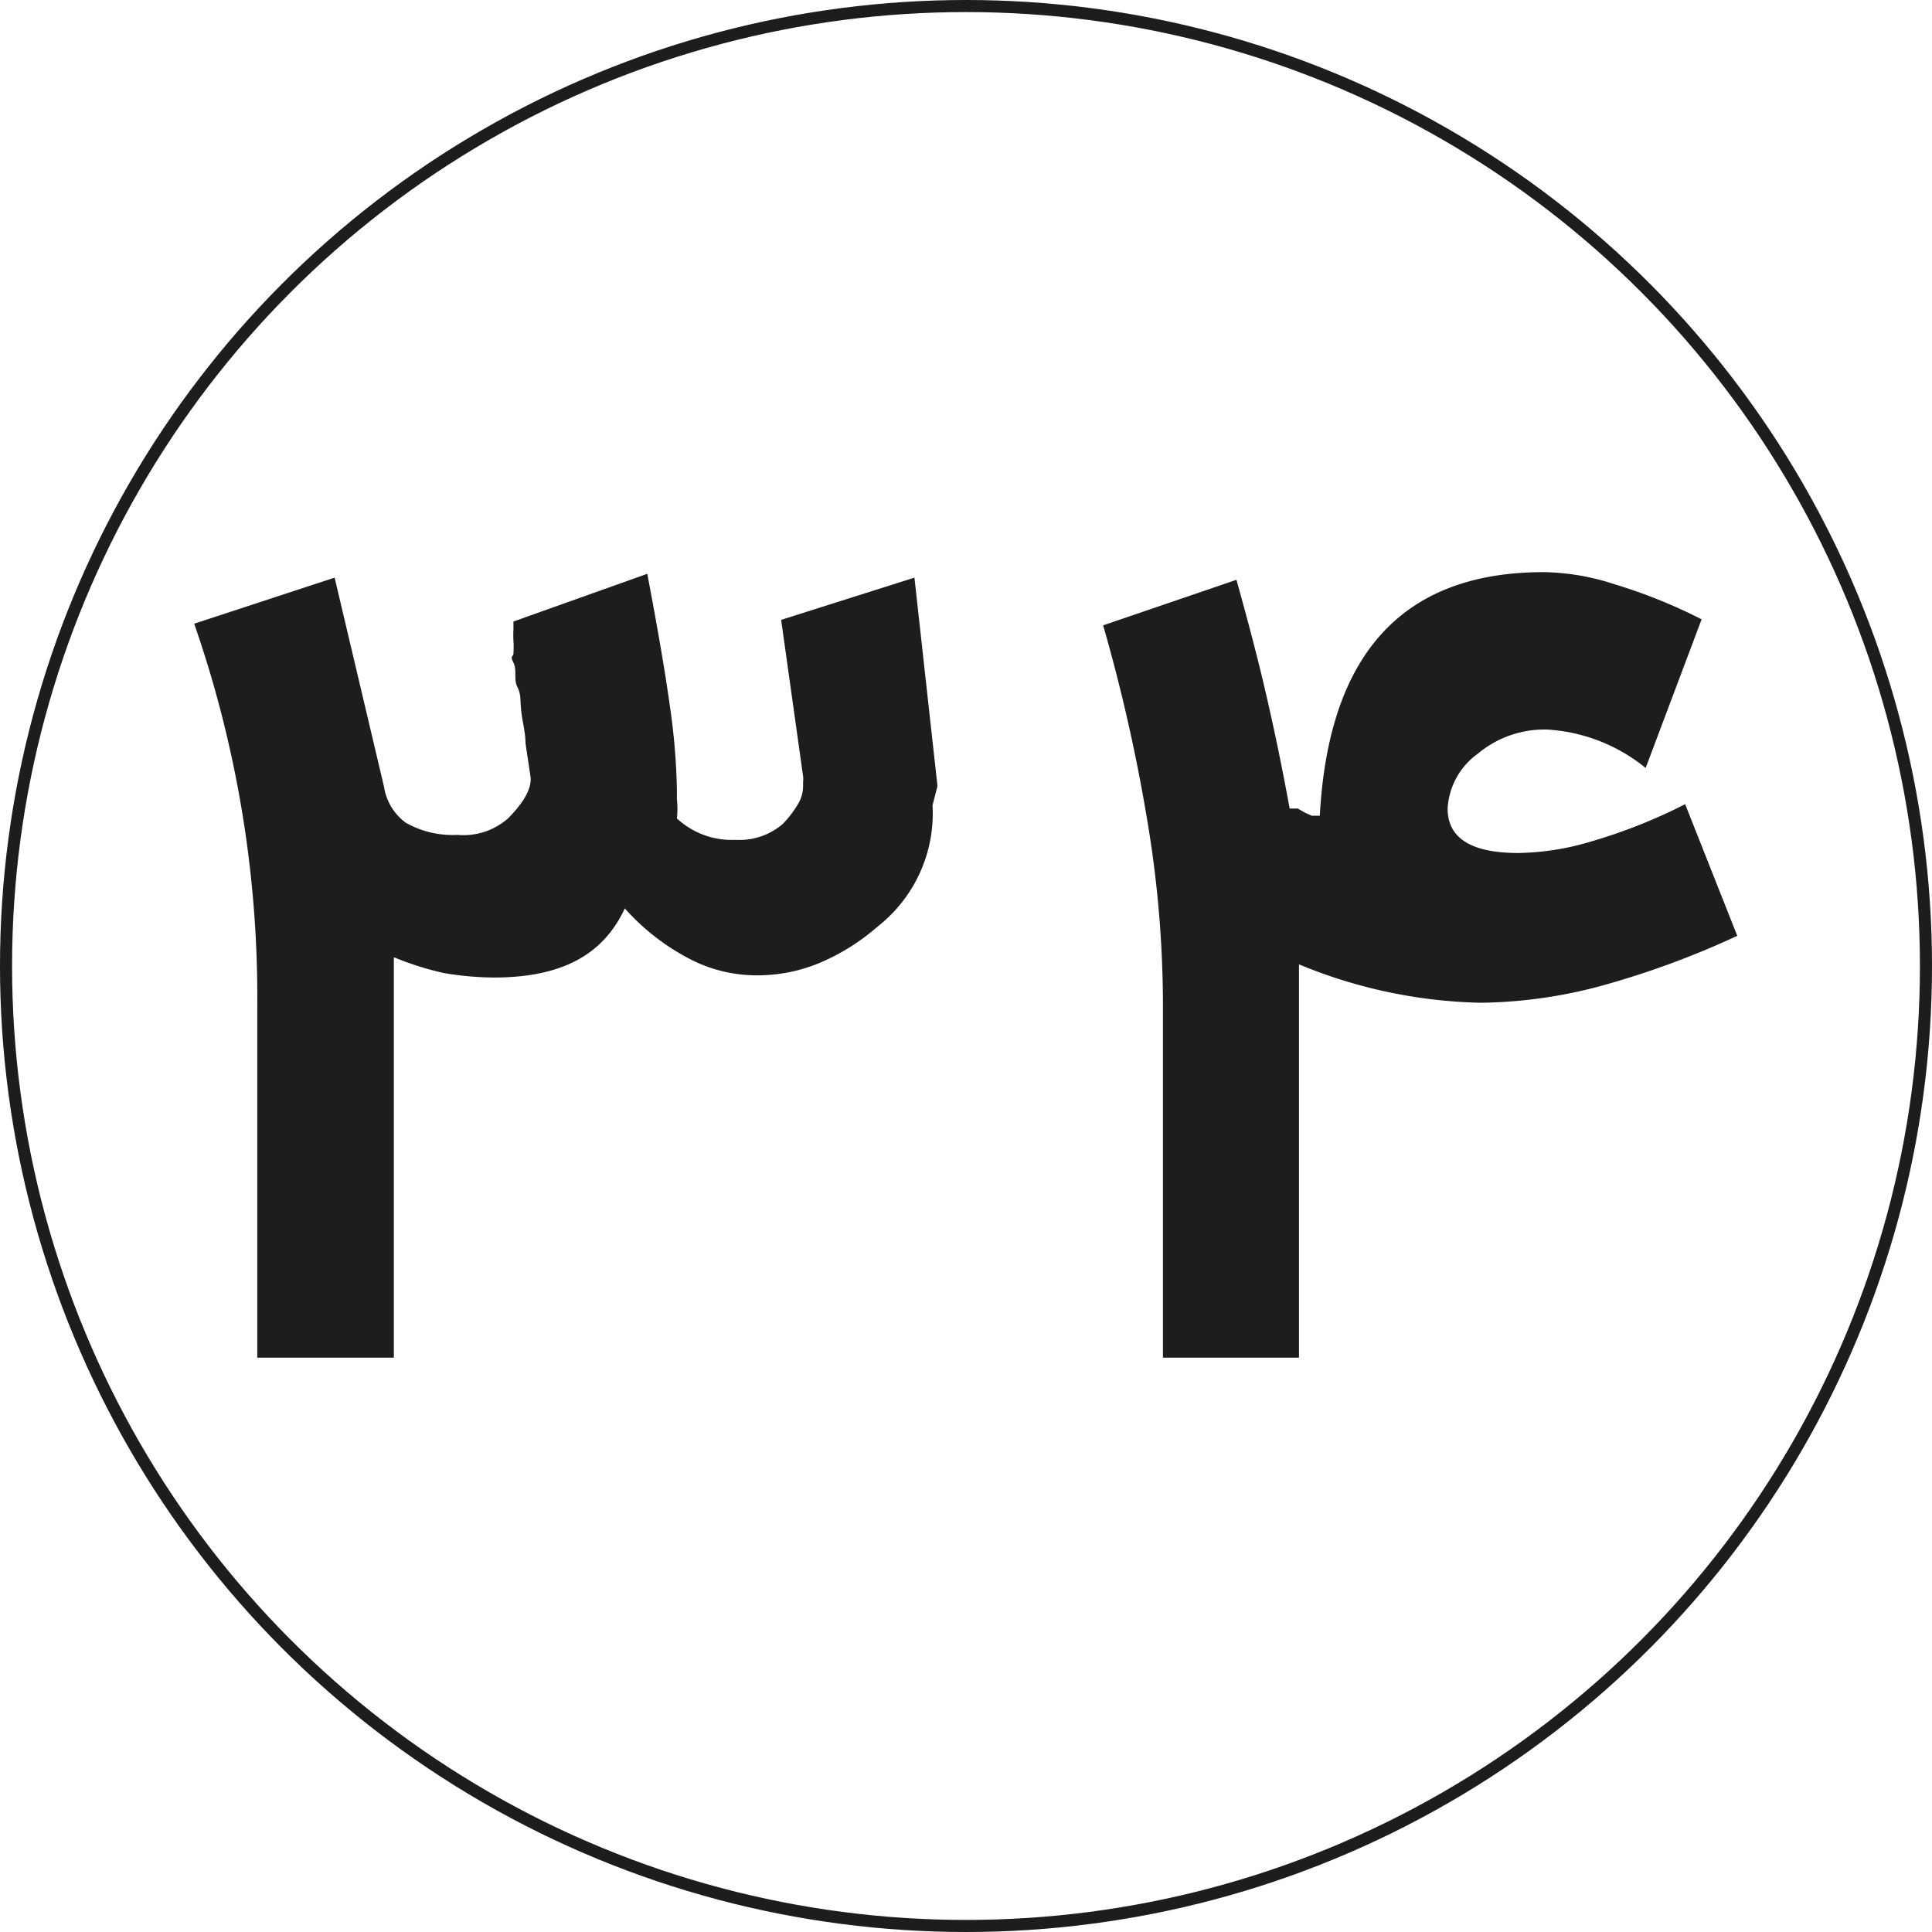 <?xml version="1.0" encoding="UTF-8"?> <svg xmlns="http://www.w3.org/2000/svg" viewBox="0 0 35.22 35.22"><defs><style>.cls-1{fill:none;stroke:#1d1d1b;stroke-miterlimit:10;stroke-width:0.22px;}.cls-2{fill:#1d1d1b;}</style></defs><g id="Layer_2" data-name="Layer 2"><g id="Layer_1-2" data-name="Layer 1"><circle class="cls-1" cx="17.61" cy="17.61" r="17.5"></circle><path class="cls-2" d="M17,14.68a2.62,2.62,0,0,1-1,2.21h0a3.93,3.93,0,0,1-1.05.66,2.94,2.94,0,0,1-1.14.23,2.64,2.64,0,0,1-1.2-.28,4.13,4.13,0,0,1-1.22-.94C11,17.4,10.25,17.82,9,17.82a5.67,5.67,0,0,1-.9-.08,5.43,5.43,0,0,1-.92-.29v7.3H4.69V18.37a20.73,20.73,0,0,0-1.15-7l2.56-.84L7,14.34A1,1,0,0,0,7.4,15a1.74,1.74,0,0,0,.94.22,1.23,1.23,0,0,0,.92-.3h0c.31-.31.44-.57.41-.77l-.09-.6c0-.2-.06-.4-.08-.61s0-.28-.07-.42,0-.3-.07-.44,0-.1,0-.17a1.79,1.79,0,0,0,0-.23,1.91,1.91,0,0,1,0-.21c0-.06,0-.11,0-.14l2.44-.87c.18.95.32,1.75.41,2.4a12,12,0,0,1,.13,1.54s0,.1,0,.17a1.64,1.64,0,0,1,0,.35,1.47,1.47,0,0,0,1.07.39,1.21,1.21,0,0,0,.86-.29,1.94,1.94,0,0,0,.27-.35.64.64,0,0,0,.1-.35v-.07a.38.38,0,0,0,0-.1l-.4-2.85,2.43-.77.42,3.8Z"></path><path class="cls-2" d="M31.67,17.06a15.88,15.88,0,0,1-2.51.92,8.75,8.75,0,0,1-2.17.3,9.12,9.12,0,0,1-3.31-.7v7.17H21.2V18.23a20.37,20.37,0,0,0-.27-3.18,31.47,31.47,0,0,0-.82-3.65l2.43-.83c.21.75.4,1.47.56,2.17s.29,1.34.41,2l.06,0,.09,0h0l.12.07.13.06.06,0,.09,0,0,0q.24-4.44,4.08-4.44a4.31,4.31,0,0,1,1.29.22,9.6,9.6,0,0,1,1.59.64L30,14a3.13,3.13,0,0,0-1.79-.7,1.89,1.89,0,0,0-1.27.44,1.32,1.32,0,0,0-.55,1q0,.81,1.29.81a4.85,4.85,0,0,0,1.36-.22,9.76,9.76,0,0,0,1.68-.67Z"></path></g></g></svg> 